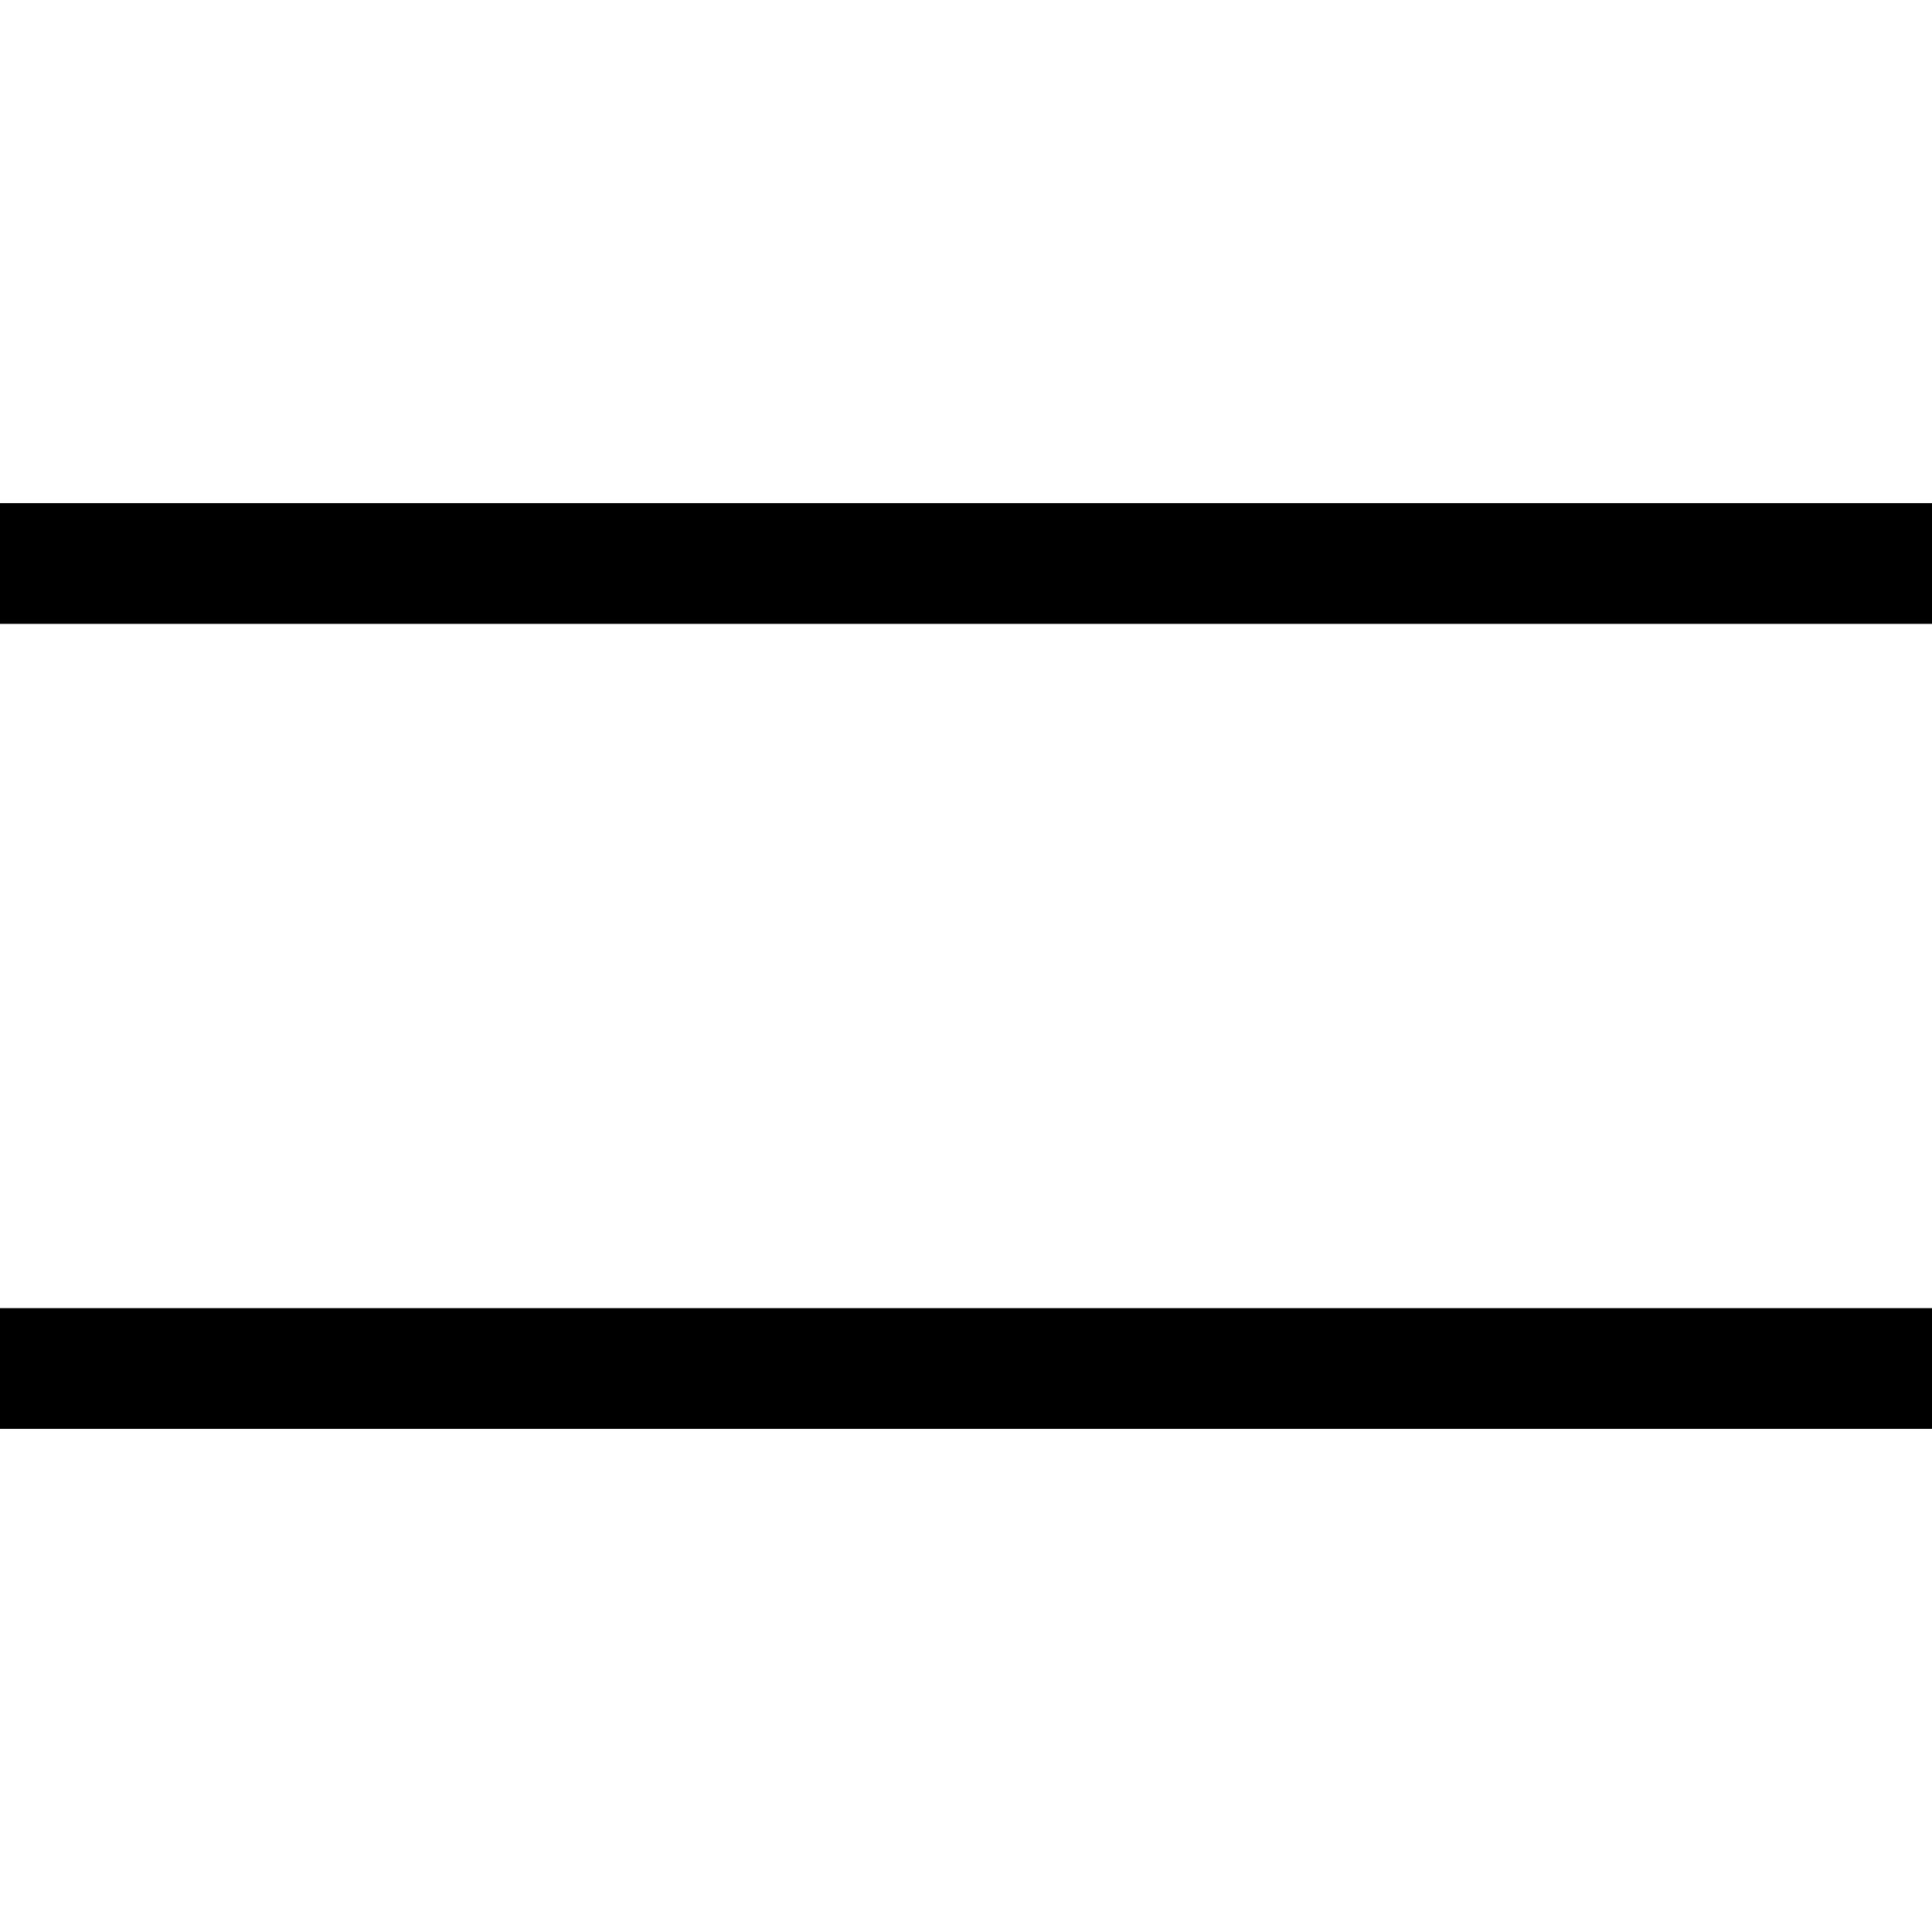 <svg width="24" height="24" viewBox="0 0 24 24" fill="none" xmlns="http://www.w3.org/2000/svg">
<path d="M0 17H24" stroke="black" stroke-width="1.5"/>
<path d="M0 7H24" stroke="black" stroke-width="1.5"/>
</svg>
